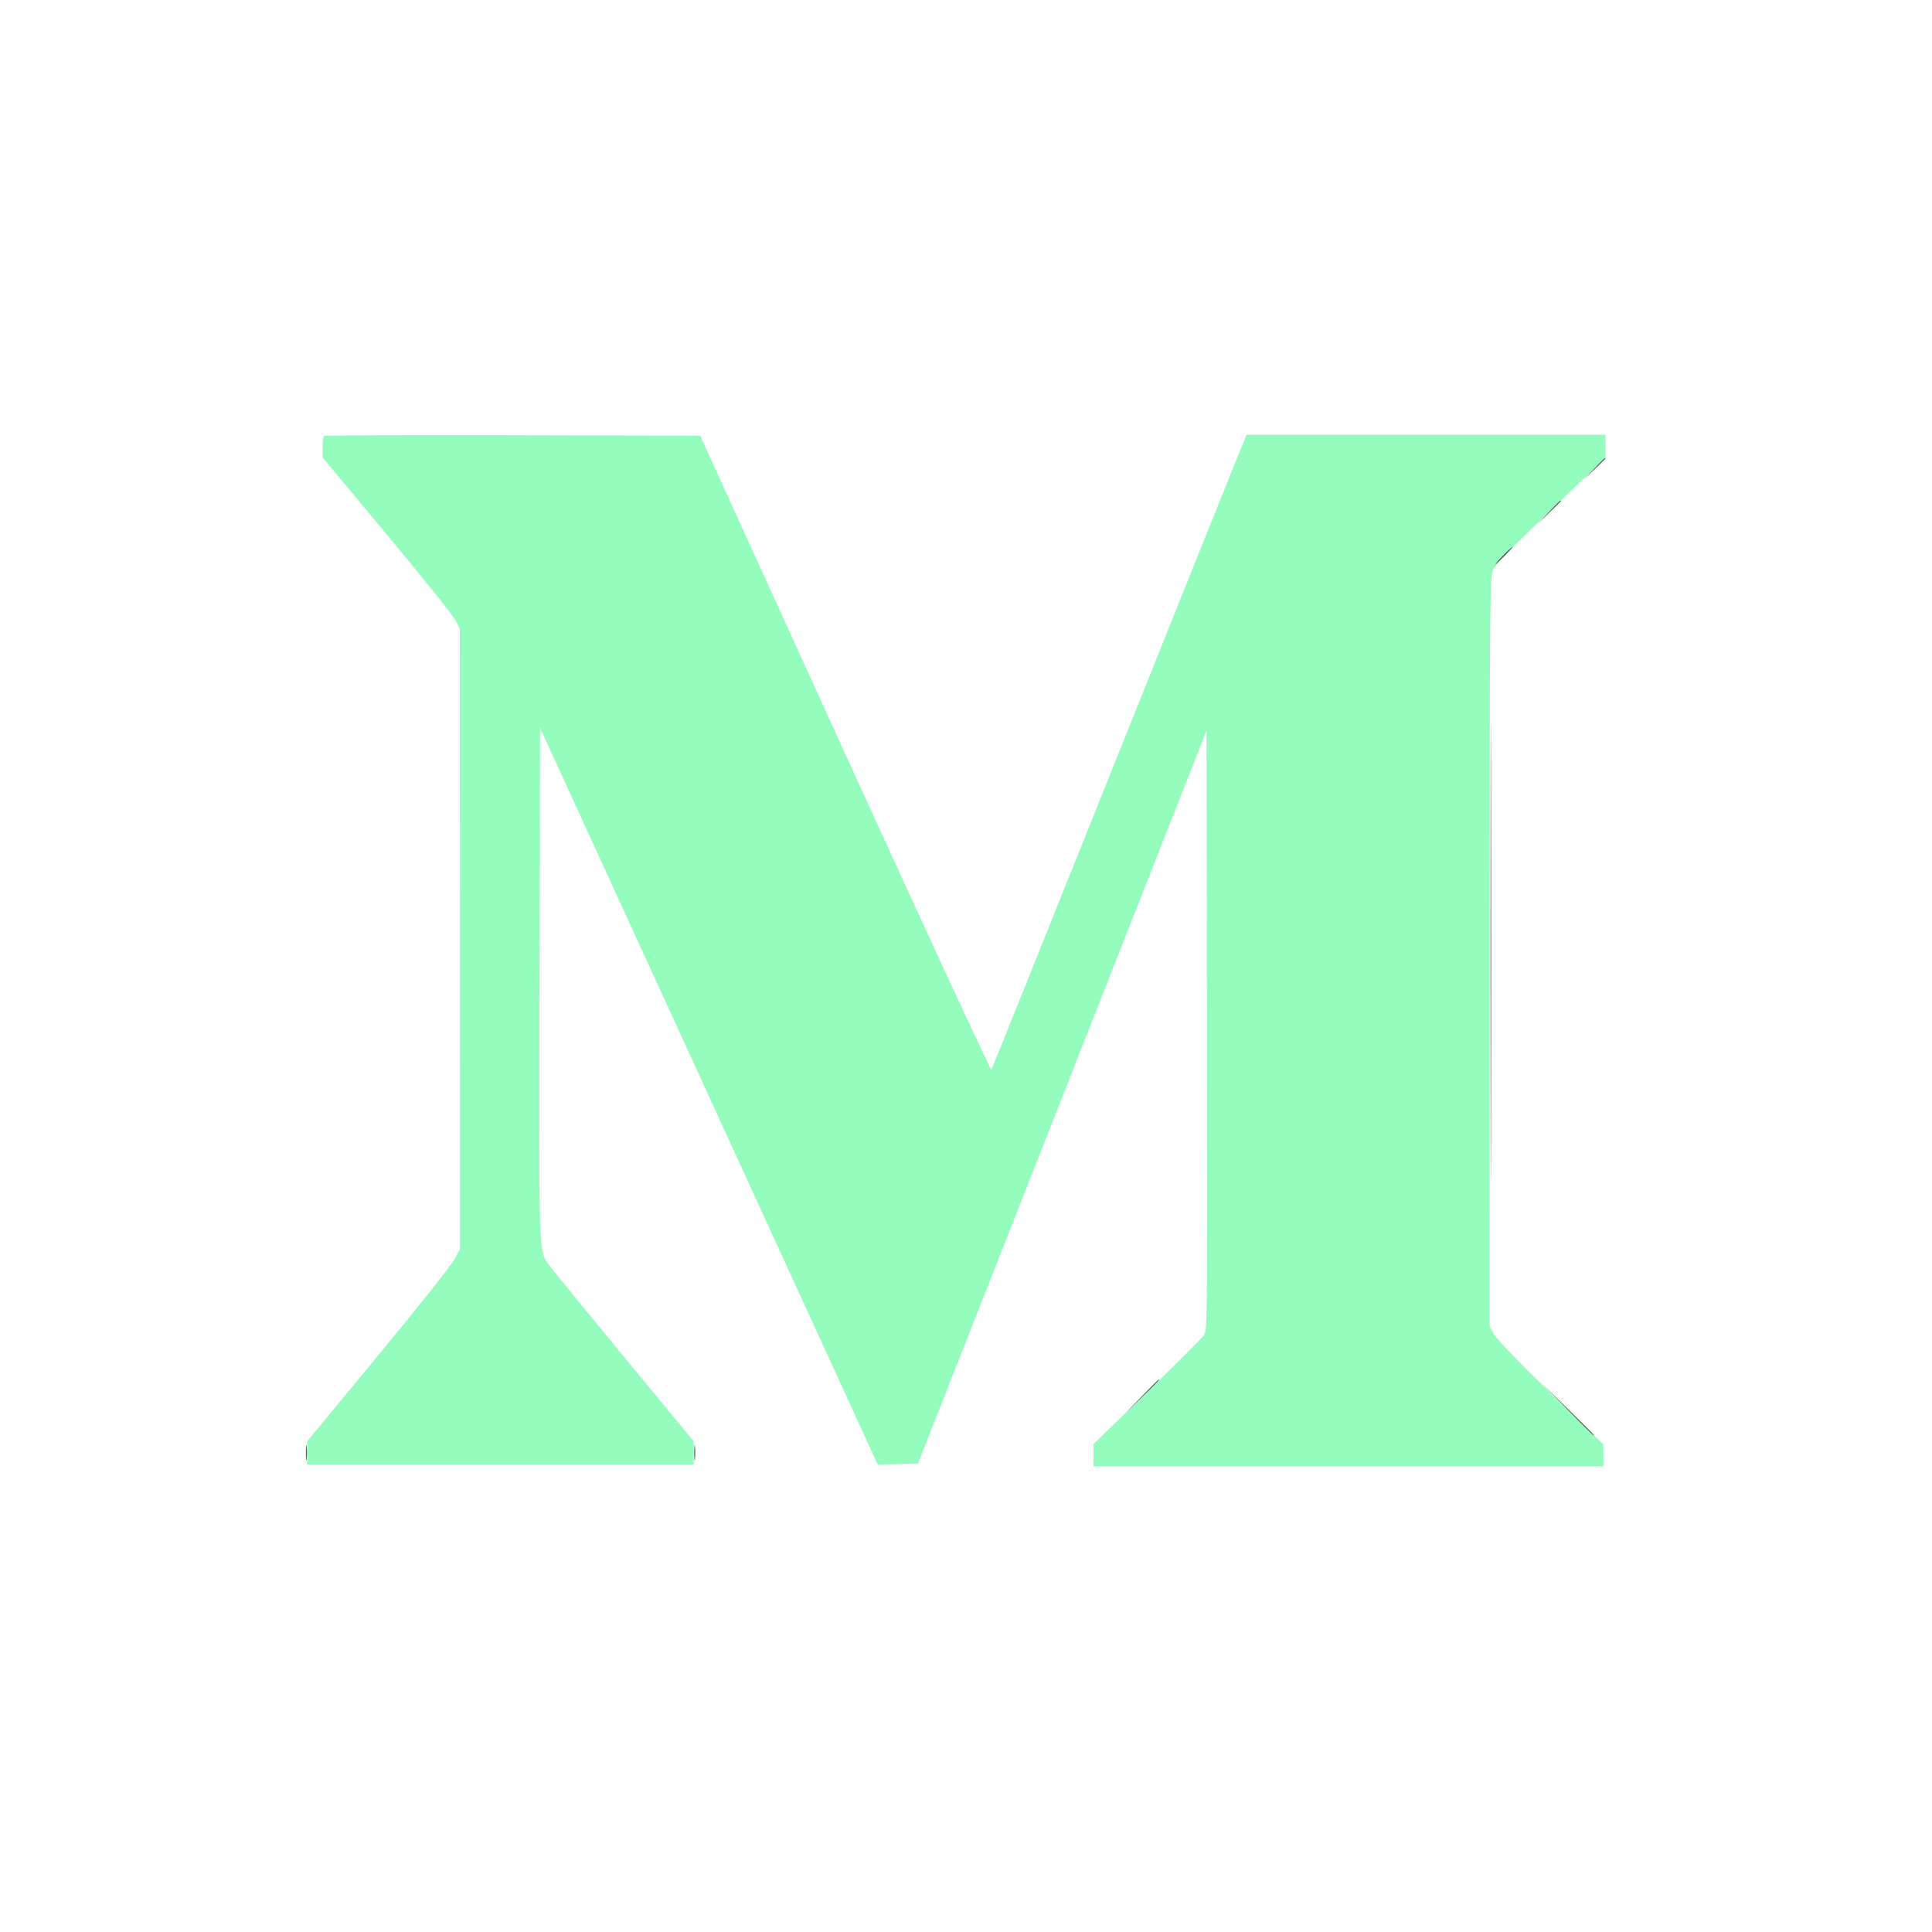 <svg id="svg" version="1.1" xmlns="http://www.w3.org/2000/svg" xmlns:xlink="http://www.w3.org/1999/xlink" width="400" height="400" viewBox="0, 0, 400,400"><g id="svgg"><path id="path0" d="M67.069 90.265 C 66.921 90.412,66.800 91.474,66.800 92.624 L 66.800 94.714 80.086 110.657 C 87.393 119.426,93.782 127.410,94.284 128.400 L 95.196 130.200 95.220 194.381 L 95.244 258.561 94.122 260.693 C 93.505 261.865,86.385 270.831,78.300 280.617 L 63.600 298.409 63.600 300.805 L 63.600 303.200 103.600 303.200 L 143.600 303.200 143.600 300.789 L 143.600 298.377 129.355 281.123 C 121.521 271.634,114.601 263.166,113.978 262.306 C 111.454 258.822,111.587 262.227,111.699 203.823 L 111.800 150.662 146.765 226.944 L 181.730 303.226 185.894 303.113 L 190.059 303.000 219.930 227.127 L 249.800 151.253 249.901 213.287 C 249.997 271.833,249.963 275.380,249.301 276.392 C 248.916 276.982,243.605 282.304,237.500 288.220 L 226.400 298.976 226.400 301.288 L 226.400 303.600 279.200 303.600 L 332.000 303.600 331.958 301.300 L 331.916 299.000 321.009 288.400 C 314.474 282.048,309.762 277.148,309.251 276.174 L 308.400 274.547 308.410 196.974 C 308.420 124.397,308.465 119.304,309.110 117.916 C 309.549 116.972,313.915 112.483,321.100 105.589 L 332.400 94.746 332.400 92.373 L 332.400 90.000 295.246 90.000 L 258.092 90.000 255.287 96.900 C 253.744 100.695,241.917 130.170,229.005 162.400 C 216.092 194.630,205.409 221.207,205.264 221.461 C 205.119 221.714,191.491 192.284,174.979 156.061 L 144.959 90.200 106.148 90.098 C 84.802 90.042,67.216 90.117,67.069 90.265 " stroke="none" fill="#94fcbc" fill-rule="evenodd"></path><path id="path1" d="M329.986 97.100 L 327.800 99.400 330.100 97.214 C 331.365 96.011,332.400 94.976,332.400 94.914 C 332.400 94.617,332.018 94.963,329.986 97.100 M320.587 106.100 L 318.200 108.600 320.700 106.213 C 322.075 104.899,323.200 103.774,323.200 103.713 C 323.200 103.417,322.805 103.778,320.587 106.100 M311.200 115.000 C 310.228 115.990,309.523 116.800,309.633 116.800 C 309.743 116.800,310.628 115.990,311.600 115.000 C 312.572 114.010,313.277 113.200,313.167 113.200 C 313.057 113.200,312.172 114.010,311.200 115.000 M308.596 197.000 C 308.596 239.020,308.643 256.269,308.700 235.332 C 308.757 214.394,308.757 180.014,308.700 158.932 C 308.643 137.849,308.596 154.980,308.596 197.000 M236.391 289.100 L 233.000 292.600 236.500 289.209 C 239.751 286.059,240.182 285.600,239.891 285.600 C 239.831 285.600,238.256 287.175,236.391 289.100 M324.394 291.700 C 329.406 296.809,330.000 297.381,330.000 297.094 C 330.000 297.036,327.525 294.561,324.500 291.594 L 319.000 286.200 324.394 291.700 M63.328 300.800 C 63.328 302.230,63.401 302.815,63.489 302.100 C 63.578 301.385,63.578 300.215,63.489 299.500 C 63.401 298.785,63.328 299.370,63.328 300.800 M143.728 300.800 C 143.728 302.230,143.801 302.815,143.889 302.100 C 143.978 301.385,143.978 300.215,143.889 299.500 C 143.801 298.785,143.728 299.370,143.728 300.800 " stroke="none" fill="#606060" fill-rule="evenodd"></path><path id="path2" d="" stroke="none" fill="#70d0c0" fill-rule="evenodd"></path><path id="path3" d="" stroke="none" fill="#70d0c0" fill-rule="evenodd"></path><path id="path4" d="" stroke="none" fill="#70d0c0" fill-rule="evenodd"></path></g></svg>